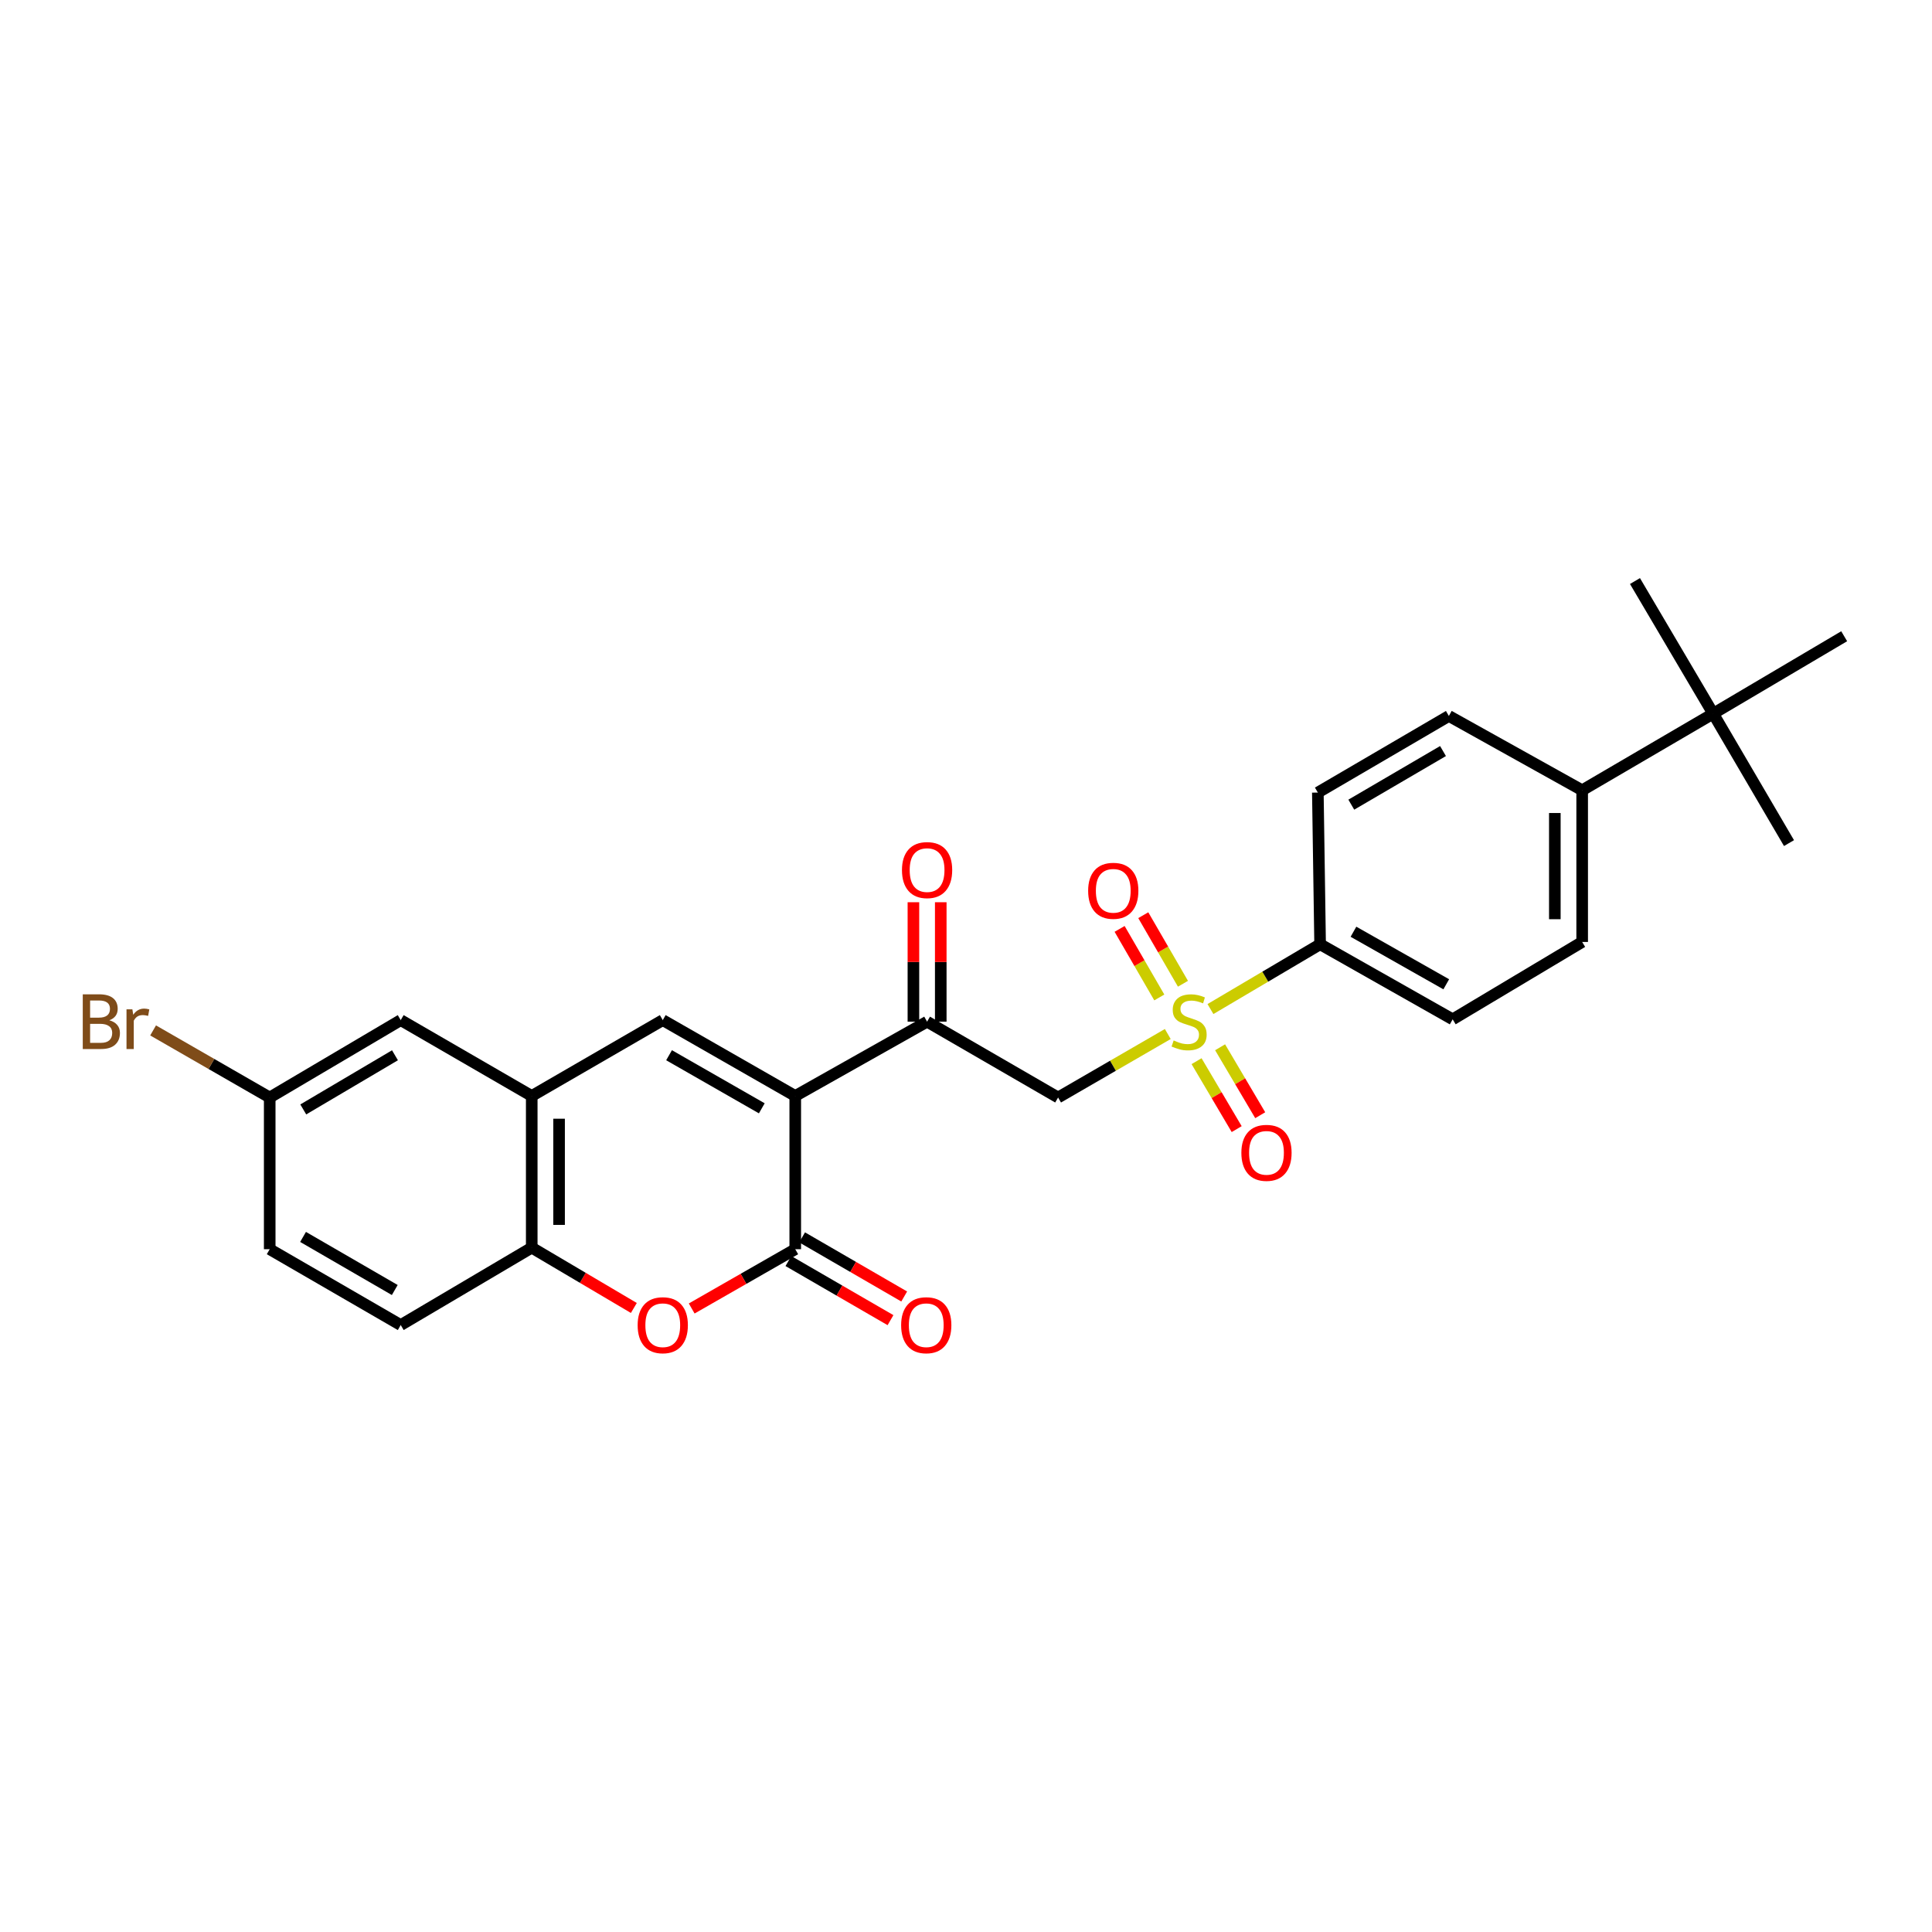 <?xml version='1.0' encoding='iso-8859-1'?>
<svg version='1.1' baseProfile='full'
              xmlns='http://www.w3.org/2000/svg'
                      xmlns:rdkit='http://www.rdkit.org/xml'
                      xmlns:xlink='http://www.w3.org/1999/xlink'
                  xml:space='preserve'
width='1000px' height='1000px' viewBox='0 0 1000 1000'>
<!-- END OF HEADER -->
<rect style='opacity:1.0;fill:#FFFFFF;stroke:none' width='1000' height='1000' x='0' y='0'> </rect>
<path class='bond-1' d='M 411.621,567.272 L 411.621,646.586' style='fill:none;fill-rule:evenodd;stroke:#000000;stroke-width:6px;stroke-linecap:butt;stroke-linejoin:miter;stroke-opacity:1' />
<path class='bond-2' d='M 411.621,567.272 L 343.046,528.012' style='fill:none;fill-rule:evenodd;stroke:#000000;stroke-width:6px;stroke-linecap:butt;stroke-linejoin:miter;stroke-opacity:1' />
<path class='bond-2' d='M 394.304,573.663 L 346.302,546.182' style='fill:none;fill-rule:evenodd;stroke:#000000;stroke-width:6px;stroke-linecap:butt;stroke-linejoin:miter;stroke-opacity:1' />
<path class='bond-4' d='M 411.621,567.272 L 479.858,528.814' style='fill:none;fill-rule:evenodd;stroke:#000000;stroke-width:6px;stroke-linecap:butt;stroke-linejoin:miter;stroke-opacity:1' />
<path class='bond-0' d='M 604.444,535.204 L 576.057,551.635' style='fill:none;fill-rule:evenodd;stroke:#CCCC00;stroke-width:6px;stroke-linecap:butt;stroke-linejoin:miter;stroke-opacity:1' />
<path class='bond-0' d='M 576.057,551.635 L 547.671,568.066' style='fill:none;fill-rule:evenodd;stroke:#000000;stroke-width:6px;stroke-linecap:butt;stroke-linejoin:miter;stroke-opacity:1' />
<path class='bond-8' d='M 626.532,522.286 L 654.91,505.519' style='fill:none;fill-rule:evenodd;stroke:#CCCC00;stroke-width:6px;stroke-linecap:butt;stroke-linejoin:miter;stroke-opacity:1' />
<path class='bond-8' d='M 654.91,505.519 L 683.288,488.752' style='fill:none;fill-rule:evenodd;stroke:#000000;stroke-width:6px;stroke-linecap:butt;stroke-linejoin:miter;stroke-opacity:1' />
<path class='bond-9' d='M 619.341,549.261 L 629.724,566.843' style='fill:none;fill-rule:evenodd;stroke:#CCCC00;stroke-width:6px;stroke-linecap:butt;stroke-linejoin:miter;stroke-opacity:1' />
<path class='bond-9' d='M 629.724,566.843 L 640.106,584.425' style='fill:none;fill-rule:evenodd;stroke:#FF0000;stroke-width:6px;stroke-linecap:butt;stroke-linejoin:miter;stroke-opacity:1' />
<path class='bond-9' d='M 631.525,542.065 L 641.908,559.647' style='fill:none;fill-rule:evenodd;stroke:#CCCC00;stroke-width:6px;stroke-linecap:butt;stroke-linejoin:miter;stroke-opacity:1' />
<path class='bond-9' d='M 641.908,559.647 L 652.291,577.229' style='fill:none;fill-rule:evenodd;stroke:#FF0000;stroke-width:6px;stroke-linecap:butt;stroke-linejoin:miter;stroke-opacity:1' />
<path class='bond-10' d='M 612.298,509.19 L 602.027,491.447' style='fill:none;fill-rule:evenodd;stroke:#CCCC00;stroke-width:6px;stroke-linecap:butt;stroke-linejoin:miter;stroke-opacity:1' />
<path class='bond-10' d='M 602.027,491.447 L 591.756,473.704' style='fill:none;fill-rule:evenodd;stroke:#FF0000;stroke-width:6px;stroke-linecap:butt;stroke-linejoin:miter;stroke-opacity:1' />
<path class='bond-10' d='M 600.052,516.28 L 589.781,498.536' style='fill:none;fill-rule:evenodd;stroke:#CCCC00;stroke-width:6px;stroke-linecap:butt;stroke-linejoin:miter;stroke-opacity:1' />
<path class='bond-10' d='M 589.781,498.536 L 579.509,480.793' style='fill:none;fill-rule:evenodd;stroke:#FF0000;stroke-width:6px;stroke-linecap:butt;stroke-linejoin:miter;stroke-opacity:1' />
<path class='bond-5' d='M 411.621,646.586 L 384.821,661.929' style='fill:none;fill-rule:evenodd;stroke:#000000;stroke-width:6px;stroke-linecap:butt;stroke-linejoin:miter;stroke-opacity:1' />
<path class='bond-5' d='M 384.821,661.929 L 358.022,677.272' style='fill:none;fill-rule:evenodd;stroke:#FF0000;stroke-width:6px;stroke-linecap:butt;stroke-linejoin:miter;stroke-opacity:1' />
<path class='bond-11' d='M 408.076,652.709 L 434.499,668.008' style='fill:none;fill-rule:evenodd;stroke:#000000;stroke-width:6px;stroke-linecap:butt;stroke-linejoin:miter;stroke-opacity:1' />
<path class='bond-11' d='M 434.499,668.008 L 460.922,683.307' style='fill:none;fill-rule:evenodd;stroke:#FF0000;stroke-width:6px;stroke-linecap:butt;stroke-linejoin:miter;stroke-opacity:1' />
<path class='bond-11' d='M 415.166,640.463 L 441.589,655.762' style='fill:none;fill-rule:evenodd;stroke:#000000;stroke-width:6px;stroke-linecap:butt;stroke-linejoin:miter;stroke-opacity:1' />
<path class='bond-11' d='M 441.589,655.762 L 468.012,671.061' style='fill:none;fill-rule:evenodd;stroke:#FF0000;stroke-width:6px;stroke-linecap:butt;stroke-linejoin:miter;stroke-opacity:1' />
<path class='bond-6' d='M 343.046,528.012 L 275.226,567.272' style='fill:none;fill-rule:evenodd;stroke:#000000;stroke-width:6px;stroke-linecap:butt;stroke-linejoin:miter;stroke-opacity:1' />
<path class='bond-3' d='M 547.671,568.066 L 479.858,528.814' style='fill:none;fill-rule:evenodd;stroke:#000000;stroke-width:6px;stroke-linecap:butt;stroke-linejoin:miter;stroke-opacity:1' />
<path class='bond-15' d='M 486.933,528.814 L 486.933,497.904' style='fill:none;fill-rule:evenodd;stroke:#000000;stroke-width:6px;stroke-linecap:butt;stroke-linejoin:miter;stroke-opacity:1' />
<path class='bond-15' d='M 486.933,497.904 L 486.933,466.994' style='fill:none;fill-rule:evenodd;stroke:#FF0000;stroke-width:6px;stroke-linecap:butt;stroke-linejoin:miter;stroke-opacity:1' />
<path class='bond-15' d='M 472.783,528.814 L 472.783,497.904' style='fill:none;fill-rule:evenodd;stroke:#000000;stroke-width:6px;stroke-linecap:butt;stroke-linejoin:miter;stroke-opacity:1' />
<path class='bond-15' d='M 472.783,497.904 L 472.783,466.994' style='fill:none;fill-rule:evenodd;stroke:#FF0000;stroke-width:6px;stroke-linecap:butt;stroke-linejoin:miter;stroke-opacity:1' />
<path class='bond-27' d='M 328.077,677.003 L 301.651,661.394' style='fill:none;fill-rule:evenodd;stroke:#FF0000;stroke-width:6px;stroke-linecap:butt;stroke-linejoin:miter;stroke-opacity:1' />
<path class='bond-27' d='M 301.651,661.394 L 275.226,645.784' style='fill:none;fill-rule:evenodd;stroke:#000000;stroke-width:6px;stroke-linecap:butt;stroke-linejoin:miter;stroke-opacity:1' />
<path class='bond-7' d='M 275.226,567.272 L 275.226,645.784' style='fill:none;fill-rule:evenodd;stroke:#000000;stroke-width:6px;stroke-linecap:butt;stroke-linejoin:miter;stroke-opacity:1' />
<path class='bond-7' d='M 289.376,579.049 L 289.376,634.007' style='fill:none;fill-rule:evenodd;stroke:#000000;stroke-width:6px;stroke-linecap:butt;stroke-linejoin:miter;stroke-opacity:1' />
<path class='bond-14' d='M 275.226,567.272 L 207.413,528.012' style='fill:none;fill-rule:evenodd;stroke:#000000;stroke-width:6px;stroke-linecap:butt;stroke-linejoin:miter;stroke-opacity:1' />
<path class='bond-16' d='M 275.226,645.784 L 207.413,685.846' style='fill:none;fill-rule:evenodd;stroke:#000000;stroke-width:6px;stroke-linecap:butt;stroke-linejoin:miter;stroke-opacity:1' />
<path class='bond-17' d='M 683.288,488.752 L 682.116,410.225' style='fill:none;fill-rule:evenodd;stroke:#000000;stroke-width:6px;stroke-linecap:butt;stroke-linejoin:miter;stroke-opacity:1' />
<path class='bond-18' d='M 683.288,488.752 L 751.902,527.603' style='fill:none;fill-rule:evenodd;stroke:#000000;stroke-width:6px;stroke-linecap:butt;stroke-linejoin:miter;stroke-opacity:1' />
<path class='bond-18' d='M 700.552,482.266 L 748.582,509.462' style='fill:none;fill-rule:evenodd;stroke:#000000;stroke-width:6px;stroke-linecap:butt;stroke-linejoin:miter;stroke-opacity:1' />
<path class='bond-12' d='M 886.741,369.377 L 818.928,409.038' style='fill:none;fill-rule:evenodd;stroke:#000000;stroke-width:6px;stroke-linecap:butt;stroke-linejoin:miter;stroke-opacity:1' />
<path class='bond-24' d='M 886.741,369.377 L 954.545,329.315' style='fill:none;fill-rule:evenodd;stroke:#000000;stroke-width:6px;stroke-linecap:butt;stroke-linejoin:miter;stroke-opacity:1' />
<path class='bond-25' d='M 886.741,369.377 L 846.262,300.747' style='fill:none;fill-rule:evenodd;stroke:#000000;stroke-width:6px;stroke-linecap:butt;stroke-linejoin:miter;stroke-opacity:1' />
<path class='bond-26' d='M 886.741,369.377 L 925.985,436.388' style='fill:none;fill-rule:evenodd;stroke:#000000;stroke-width:6px;stroke-linecap:butt;stroke-linejoin:miter;stroke-opacity:1' />
<path class='bond-13' d='M 818.928,409.038 L 818.928,487.557' style='fill:none;fill-rule:evenodd;stroke:#000000;stroke-width:6px;stroke-linecap:butt;stroke-linejoin:miter;stroke-opacity:1' />
<path class='bond-13' d='M 804.778,420.816 L 804.778,475.779' style='fill:none;fill-rule:evenodd;stroke:#000000;stroke-width:6px;stroke-linecap:butt;stroke-linejoin:miter;stroke-opacity:1' />
<path class='bond-29' d='M 818.928,409.038 L 749.929,370.58' style='fill:none;fill-rule:evenodd;stroke:#000000;stroke-width:6px;stroke-linecap:butt;stroke-linejoin:miter;stroke-opacity:1' />
<path class='bond-21' d='M 207.413,528.012 L 139.601,568.066' style='fill:none;fill-rule:evenodd;stroke:#000000;stroke-width:6px;stroke-linecap:butt;stroke-linejoin:miter;stroke-opacity:1' />
<path class='bond-21' d='M 204.438,546.204 L 156.969,574.242' style='fill:none;fill-rule:evenodd;stroke:#000000;stroke-width:6px;stroke-linecap:butt;stroke-linejoin:miter;stroke-opacity:1' />
<path class='bond-28' d='M 207.413,685.846 L 139.601,646.586' style='fill:none;fill-rule:evenodd;stroke:#000000;stroke-width:6px;stroke-linecap:butt;stroke-linejoin:miter;stroke-opacity:1' />
<path class='bond-28' d='M 204.331,667.71 L 156.863,640.228' style='fill:none;fill-rule:evenodd;stroke:#000000;stroke-width:6px;stroke-linecap:butt;stroke-linejoin:miter;stroke-opacity:1' />
<path class='bond-20' d='M 682.116,410.225 L 749.929,370.58' style='fill:none;fill-rule:evenodd;stroke:#000000;stroke-width:6px;stroke-linecap:butt;stroke-linejoin:miter;stroke-opacity:1' />
<path class='bond-20' d='M 699.43,416.494 L 746.899,388.742' style='fill:none;fill-rule:evenodd;stroke:#000000;stroke-width:6px;stroke-linecap:butt;stroke-linejoin:miter;stroke-opacity:1' />
<path class='bond-19' d='M 751.902,527.603 L 818.928,487.557' style='fill:none;fill-rule:evenodd;stroke:#000000;stroke-width:6px;stroke-linecap:butt;stroke-linejoin:miter;stroke-opacity:1' />
<path class='bond-22' d='M 139.601,568.066 L 139.601,646.586' style='fill:none;fill-rule:evenodd;stroke:#000000;stroke-width:6px;stroke-linecap:butt;stroke-linejoin:miter;stroke-opacity:1' />
<path class='bond-23' d='M 139.601,568.066 L 109.424,550.703' style='fill:none;fill-rule:evenodd;stroke:#000000;stroke-width:6px;stroke-linecap:butt;stroke-linejoin:miter;stroke-opacity:1' />
<path class='bond-23' d='M 109.424,550.703 L 79.247,533.341' style='fill:none;fill-rule:evenodd;stroke:#7F4C19;stroke-width:6px;stroke-linecap:butt;stroke-linejoin:miter;stroke-opacity:1' />
<path  class='atom-1' d='M 607.483 538.534
Q 607.803 538.654, 609.123 539.214
Q 610.443 539.774, 611.883 540.134
Q 613.363 540.454, 614.803 540.454
Q 617.483 540.454, 619.043 539.174
Q 620.603 537.854, 620.603 535.574
Q 620.603 534.014, 619.803 533.054
Q 619.043 532.094, 617.843 531.574
Q 616.643 531.054, 614.643 530.454
Q 612.123 529.694, 610.603 528.974
Q 609.123 528.254, 608.043 526.734
Q 607.003 525.214, 607.003 522.654
Q 607.003 519.094, 609.403 516.894
Q 611.843 514.694, 616.643 514.694
Q 619.923 514.694, 623.643 516.254
L 622.723 519.334
Q 619.323 517.934, 616.763 517.934
Q 614.003 517.934, 612.483 519.094
Q 610.963 520.214, 611.003 522.174
Q 611.003 523.694, 611.763 524.614
Q 612.563 525.534, 613.683 526.054
Q 614.843 526.574, 616.763 527.174
Q 619.323 527.974, 620.843 528.774
Q 622.363 529.574, 623.443 531.214
Q 624.563 532.814, 624.563 535.574
Q 624.563 539.494, 621.923 541.614
Q 619.323 543.694, 614.963 543.694
Q 612.443 543.694, 610.523 543.134
Q 608.643 542.614, 606.403 541.694
L 607.483 538.534
' fill='#CCCC00'/>
<path  class='atom-6' d='M 330.046 685.926
Q 330.046 679.126, 333.406 675.326
Q 336.766 671.526, 343.046 671.526
Q 349.326 671.526, 352.686 675.326
Q 356.046 679.126, 356.046 685.926
Q 356.046 692.806, 352.646 696.726
Q 349.246 700.606, 343.046 700.606
Q 336.806 700.606, 333.406 696.726
Q 330.046 692.846, 330.046 685.926
M 343.046 697.406
Q 347.366 697.406, 349.686 694.526
Q 352.046 691.606, 352.046 685.926
Q 352.046 680.366, 349.686 677.566
Q 347.366 674.726, 343.046 674.726
Q 338.726 674.726, 336.366 677.526
Q 334.046 680.326, 334.046 685.926
Q 334.046 691.646, 336.366 694.526
Q 338.726 697.406, 343.046 697.406
' fill='#FF0000'/>
<path  class='atom-10' d='M 642.529 596.707
Q 642.529 589.907, 645.889 586.107
Q 649.249 582.307, 655.529 582.307
Q 661.809 582.307, 665.169 586.107
Q 668.529 589.907, 668.529 596.707
Q 668.529 603.587, 665.129 607.507
Q 661.729 611.387, 655.529 611.387
Q 649.289 611.387, 645.889 607.507
Q 642.529 603.627, 642.529 596.707
M 655.529 608.187
Q 659.849 608.187, 662.169 605.307
Q 664.529 602.387, 664.529 596.707
Q 664.529 591.147, 662.169 588.347
Q 659.849 585.507, 655.529 585.507
Q 651.209 585.507, 648.849 588.307
Q 646.529 591.107, 646.529 596.707
Q 646.529 602.427, 648.849 605.307
Q 651.209 608.187, 655.529 608.187
' fill='#FF0000'/>
<path  class='atom-11' d='M 563.223 461.074
Q 563.223 454.274, 566.583 450.474
Q 569.943 446.674, 576.223 446.674
Q 582.503 446.674, 585.863 450.474
Q 589.223 454.274, 589.223 461.074
Q 589.223 467.954, 585.823 471.874
Q 582.423 475.754, 576.223 475.754
Q 569.983 475.754, 566.583 471.874
Q 563.223 467.994, 563.223 461.074
M 576.223 472.554
Q 580.543 472.554, 582.863 469.674
Q 585.223 466.754, 585.223 461.074
Q 585.223 455.514, 582.863 452.714
Q 580.543 449.874, 576.223 449.874
Q 571.903 449.874, 569.543 452.674
Q 567.223 455.474, 567.223 461.074
Q 567.223 466.794, 569.543 469.674
Q 571.903 472.554, 576.223 472.554
' fill='#FF0000'/>
<path  class='atom-12' d='M 466.426 685.926
Q 466.426 679.126, 469.786 675.326
Q 473.146 671.526, 479.426 671.526
Q 485.706 671.526, 489.066 675.326
Q 492.426 679.126, 492.426 685.926
Q 492.426 692.806, 489.026 696.726
Q 485.626 700.606, 479.426 700.606
Q 473.186 700.606, 469.786 696.726
Q 466.426 692.846, 466.426 685.926
M 479.426 697.406
Q 483.746 697.406, 486.066 694.526
Q 488.426 691.606, 488.426 685.926
Q 488.426 680.366, 486.066 677.566
Q 483.746 674.726, 479.426 674.726
Q 475.106 674.726, 472.746 677.526
Q 470.426 680.326, 470.426 685.926
Q 470.426 691.646, 472.746 694.526
Q 475.106 697.406, 479.426 697.406
' fill='#FF0000'/>
<path  class='atom-16' d='M 466.858 450.351
Q 466.858 443.551, 470.218 439.751
Q 473.578 435.951, 479.858 435.951
Q 486.138 435.951, 489.498 439.751
Q 492.858 443.551, 492.858 450.351
Q 492.858 457.231, 489.458 461.151
Q 486.058 465.031, 479.858 465.031
Q 473.618 465.031, 470.218 461.151
Q 466.858 457.271, 466.858 450.351
M 479.858 461.831
Q 484.178 461.831, 486.498 458.951
Q 488.858 456.031, 488.858 450.351
Q 488.858 444.791, 486.498 441.991
Q 484.178 439.151, 479.858 439.151
Q 475.538 439.151, 473.178 441.951
Q 470.858 444.751, 470.858 450.351
Q 470.858 456.071, 473.178 458.951
Q 475.538 461.831, 479.858 461.831
' fill='#FF0000'/>
<path  class='atom-24' d='M 56.599 528.094
Q 59.319 528.854, 60.679 530.534
Q 62.08 532.174, 62.08 534.614
Q 62.08 538.534, 59.559 540.774
Q 57.08 542.974, 52.359 542.974
L 42.84 542.974
L 42.84 514.654
L 51.2 514.654
Q 56.039 514.654, 58.48 516.614
Q 60.919 518.574, 60.919 522.174
Q 60.919 526.454, 56.599 528.094
M 46.639 517.854
L 46.639 526.734
L 51.2 526.734
Q 53.999 526.734, 55.44 525.614
Q 56.919 524.454, 56.919 522.174
Q 56.919 517.854, 51.2 517.854
L 46.639 517.854
M 52.359 539.774
Q 55.12 539.774, 56.599 538.454
Q 58.08 537.134, 58.08 534.614
Q 58.08 532.294, 56.44 531.134
Q 54.84 529.934, 51.76 529.934
L 46.639 529.934
L 46.639 539.774
L 52.359 539.774
' fill='#7F4C19'/>
<path  class='atom-24' d='M 68.519 522.414
L 68.96 525.254
Q 71.12 522.054, 74.639 522.054
Q 75.76 522.054, 77.279 522.454
L 76.68 525.814
Q 74.96 525.414, 73.999 525.414
Q 72.32 525.414, 71.2 526.094
Q 70.12 526.734, 69.24 528.294
L 69.24 542.974
L 65.48 542.974
L 65.48 522.414
L 68.519 522.414
' fill='#7F4C19'/>
</svg>

